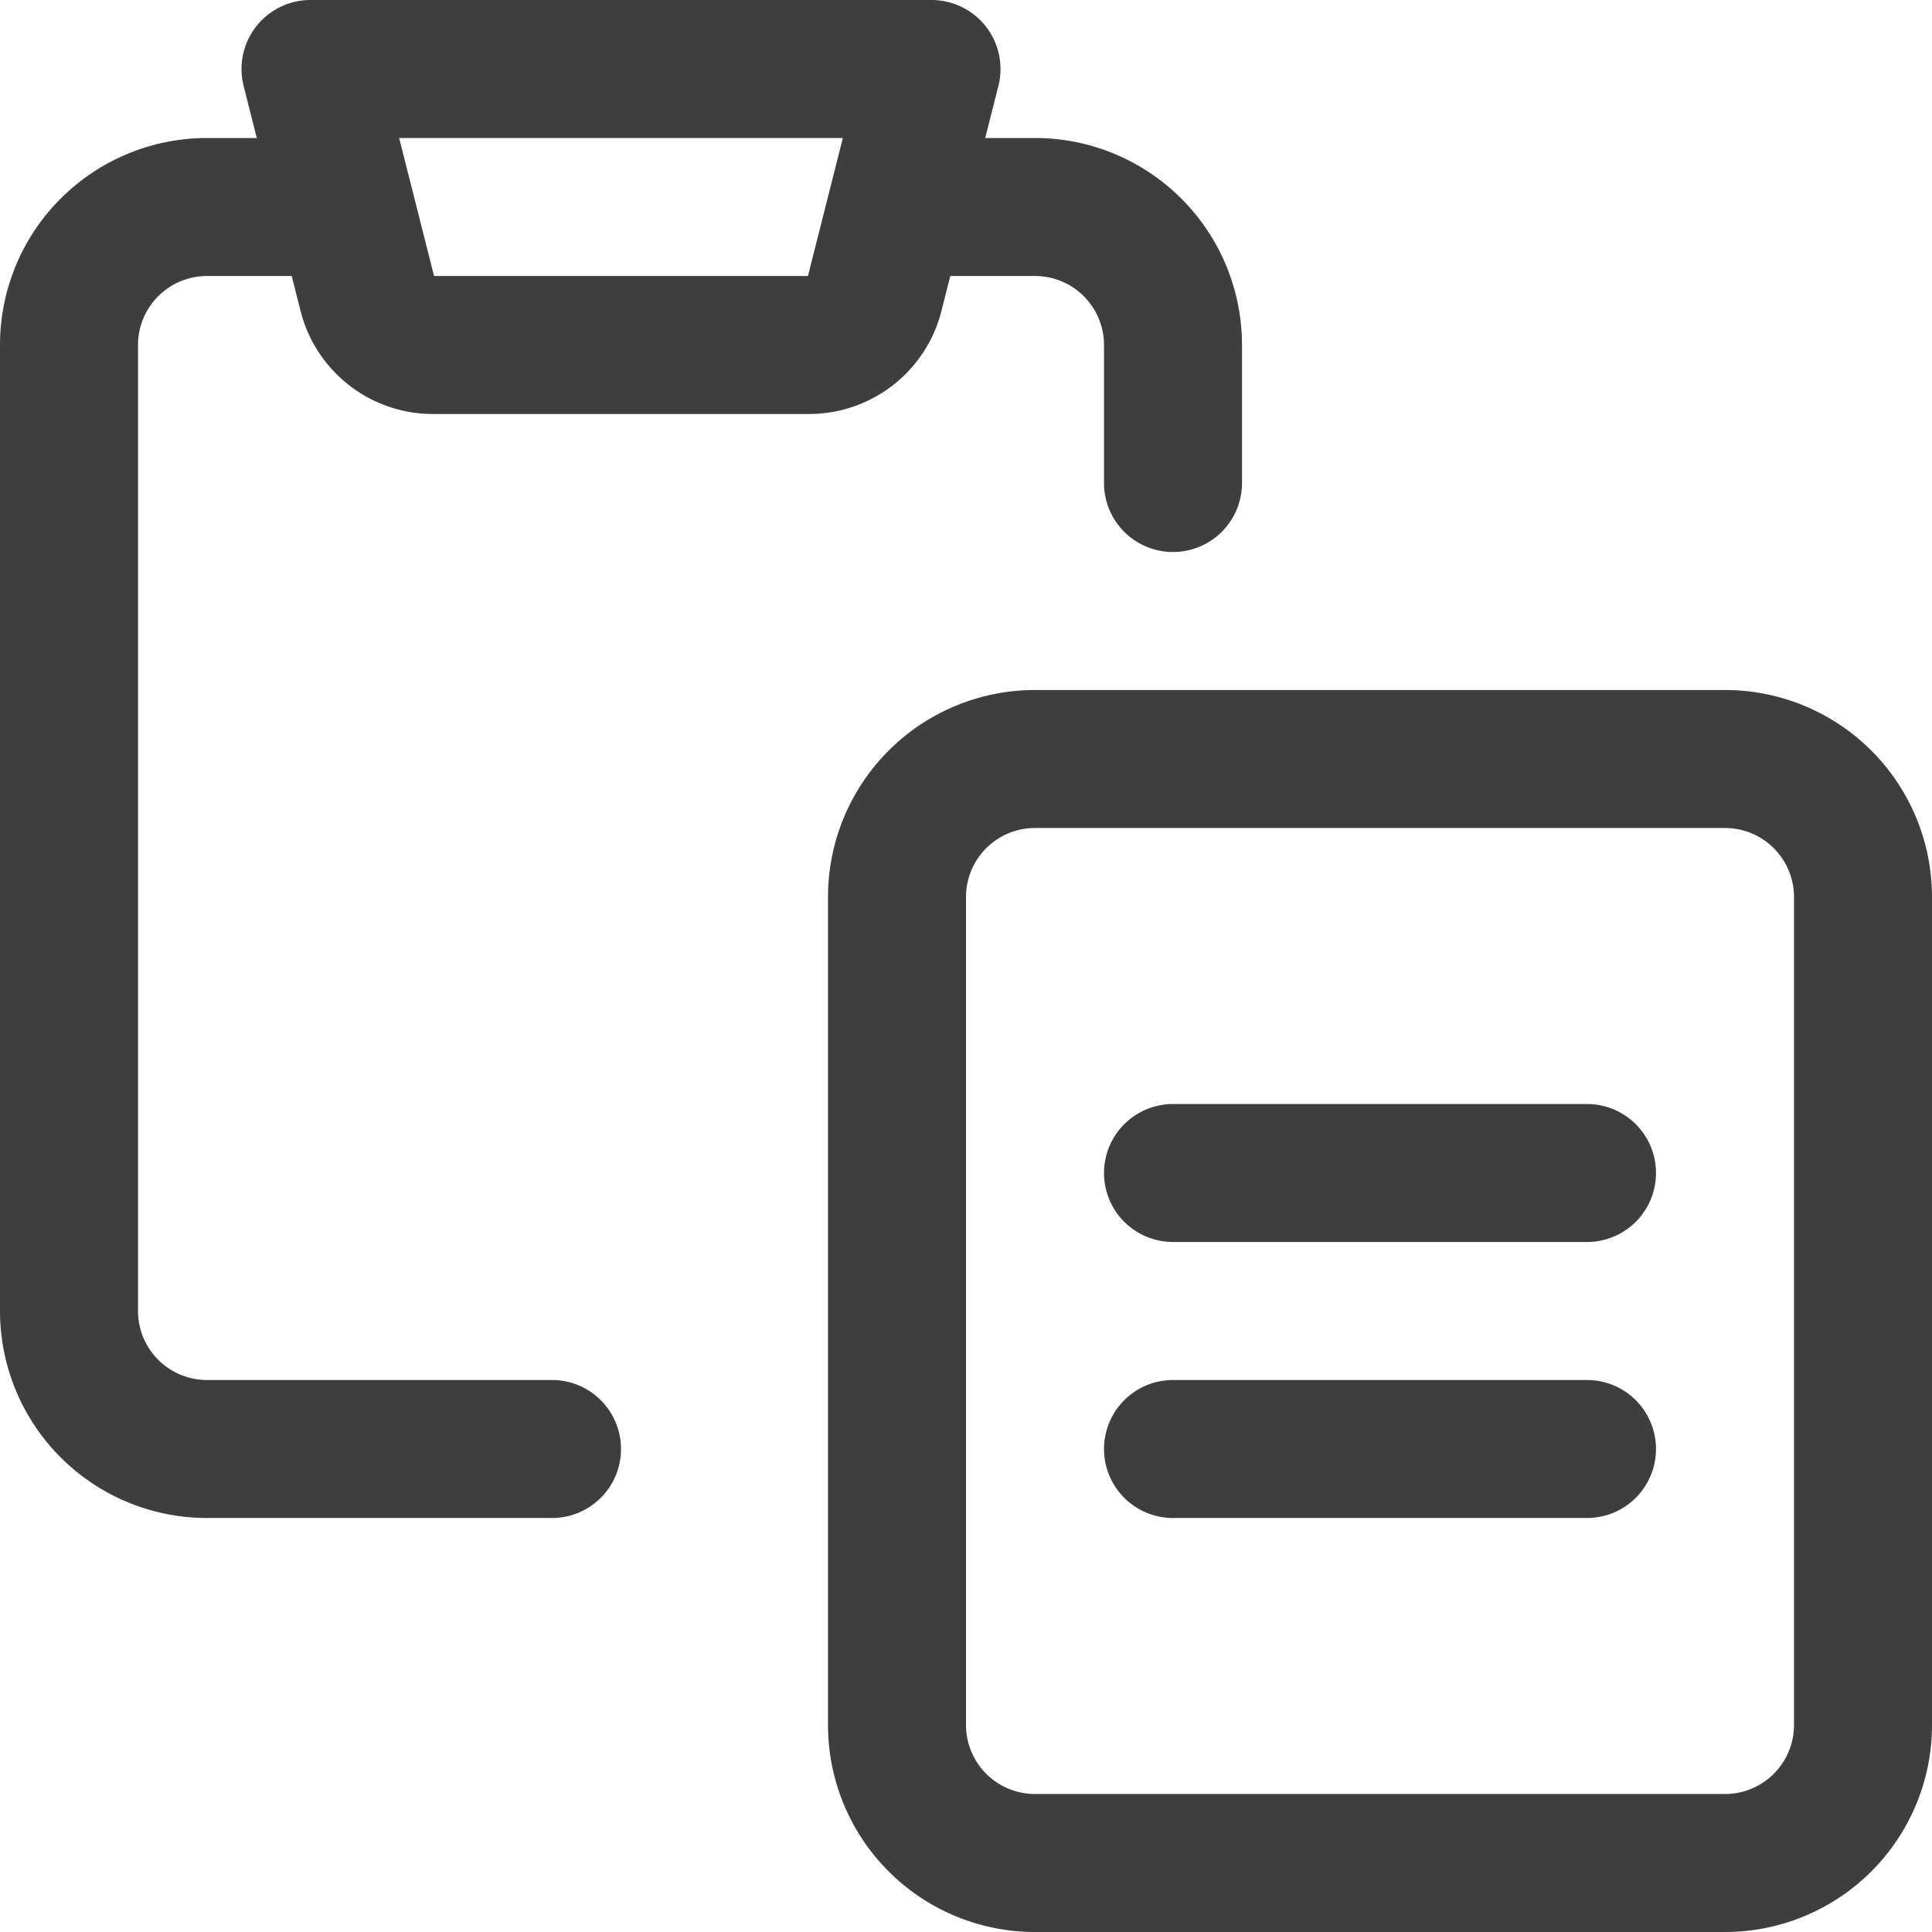 <svg xmlns="http://www.w3.org/2000/svg" fill="none" viewBox="0 0 14 14" height="48" width="48"><g id="copy-paste--clipboard-copy-cut-paste"><path id="Vector" stroke="#3e3e3e" stroke-linecap="round" stroke-linejoin="round" d="M8.5 3.5v-1a1 1 0 0 0-1-1h-1"></path><path id="Vector_2" stroke="#3e3e3e" stroke-linecap="round" stroke-linejoin="round" d="M4 10.5H1.5a1 1 0 0 1-1-1v-7a1 1 0 0 1 1-1h1"></path><path id="Vector_3" stroke="#3e3e3e" stroke-linecap="round" stroke-linejoin="round" d="M12.5 5.5h-5a1 1 0 0 0-1 1v6a1 1 0 0 0 1 1h5a1 1 0 0 0 1-1v-6a1 1 0 0 0-1-1Z"></path><path id="Vector_4" stroke="#3e3e3e" stroke-linecap="round" stroke-linejoin="round" d="M6.75.5h-4.5l.41 1.62a.49.49 0 0 0 .48.38h2.72a.49.49 0 0 0 .48-.38L6.75.5Z"></path><path id="Vector_5" stroke="#3e3e3e" stroke-linecap="round" stroke-linejoin="round" d="M8.5 8.5h3"></path><path id="Vector_6" stroke="#3e3e3e" stroke-linecap="round" stroke-linejoin="round" d="M8.5 10.5h3"></path></g></svg>